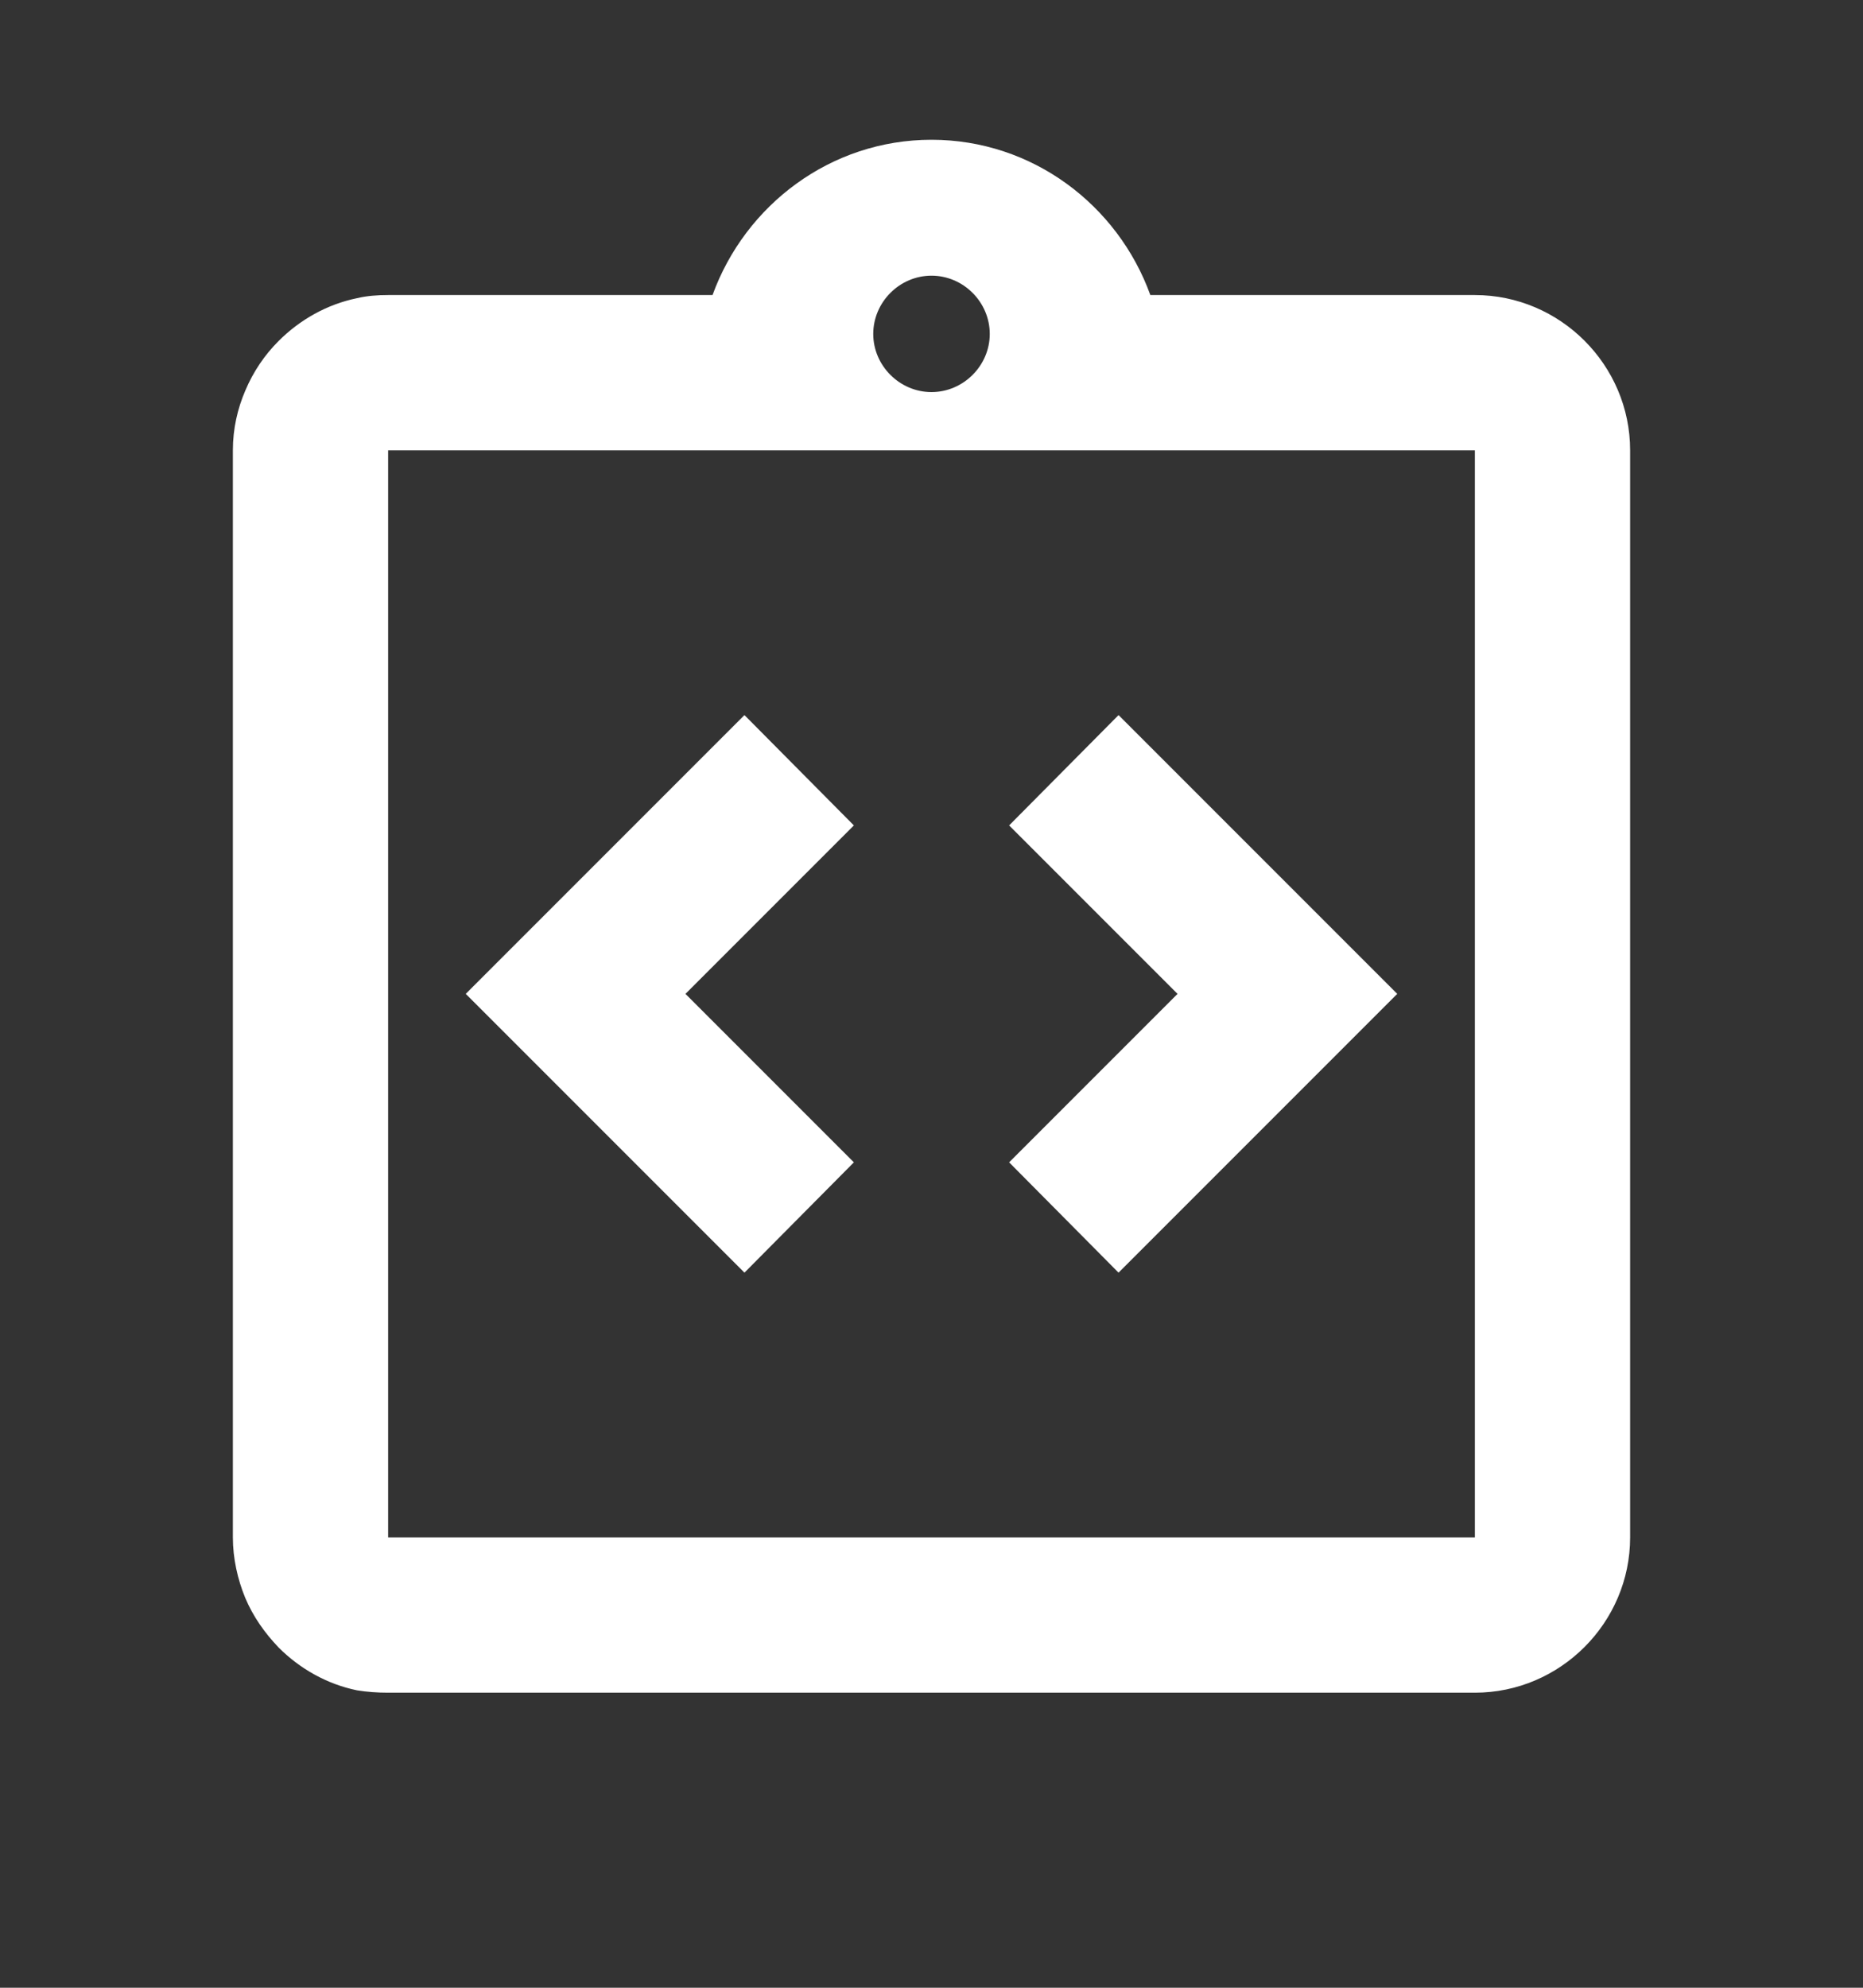 <svg width="15" height="16" viewBox="0 0 15 16" fill="none" xmlns="http://www.w3.org/2000/svg">
<rect x="0" y="0" width="15" height="16" fill="#333333" stroke="none"/>
<g clip-path="url(#clip0_6334_11982)">
<path d="M6.875 9.356L5.519 8L6.875 6.644L5.994 5.756L3.75 8L5.994 10.244L6.875 9.356Z" fill="white"/>
<path d="M9.006 10.244L11.25 8L9.006 5.756L8.125 6.644L9.481 8L8.125 9.356L9.006 10.244Z" fill="white"/>
<path d="M11.875 2.375H9.262C9 1.65 8.312 1.125 7.5 1.125C6.688 1.125 6 1.65 5.737 2.375H3.125C3.038 2.375 2.956 2.381 2.875 2.4C2.631 2.45 2.413 2.575 2.244 2.744C2.131 2.856 2.038 2.994 1.975 3.144C1.913 3.288 1.875 3.45 1.875 3.625V9.875V10.5V12.375C1.875 12.544 1.913 12.713 1.975 12.863C2.038 13.012 2.131 13.144 2.244 13.262C2.413 13.431 2.631 13.556 2.875 13.606C2.956 13.619 3.038 13.625 3.125 13.625H11.875C12.562 13.625 13.125 13.062 13.125 12.375V10.5V9.875V3.625C13.125 2.938 12.562 2.375 11.875 2.375ZM7.5 2.219C7.756 2.219 7.969 2.431 7.969 2.688C7.969 2.944 7.756 3.156 7.5 3.156C7.244 3.156 7.031 2.944 7.031 2.688C7.031 2.431 7.244 2.219 7.5 2.219ZM11.875 9.875V10.5V12.375H3.125V10.5V9.875V3.625H11.875V9.875Z" fill="white"/>
</g>
<defs>
<clipPath id="clip0_6334_11982">
<rect width="15" height="15" fill="white" transform="translate(0 0.5)"/>
</clipPath>
</defs>
</svg>
